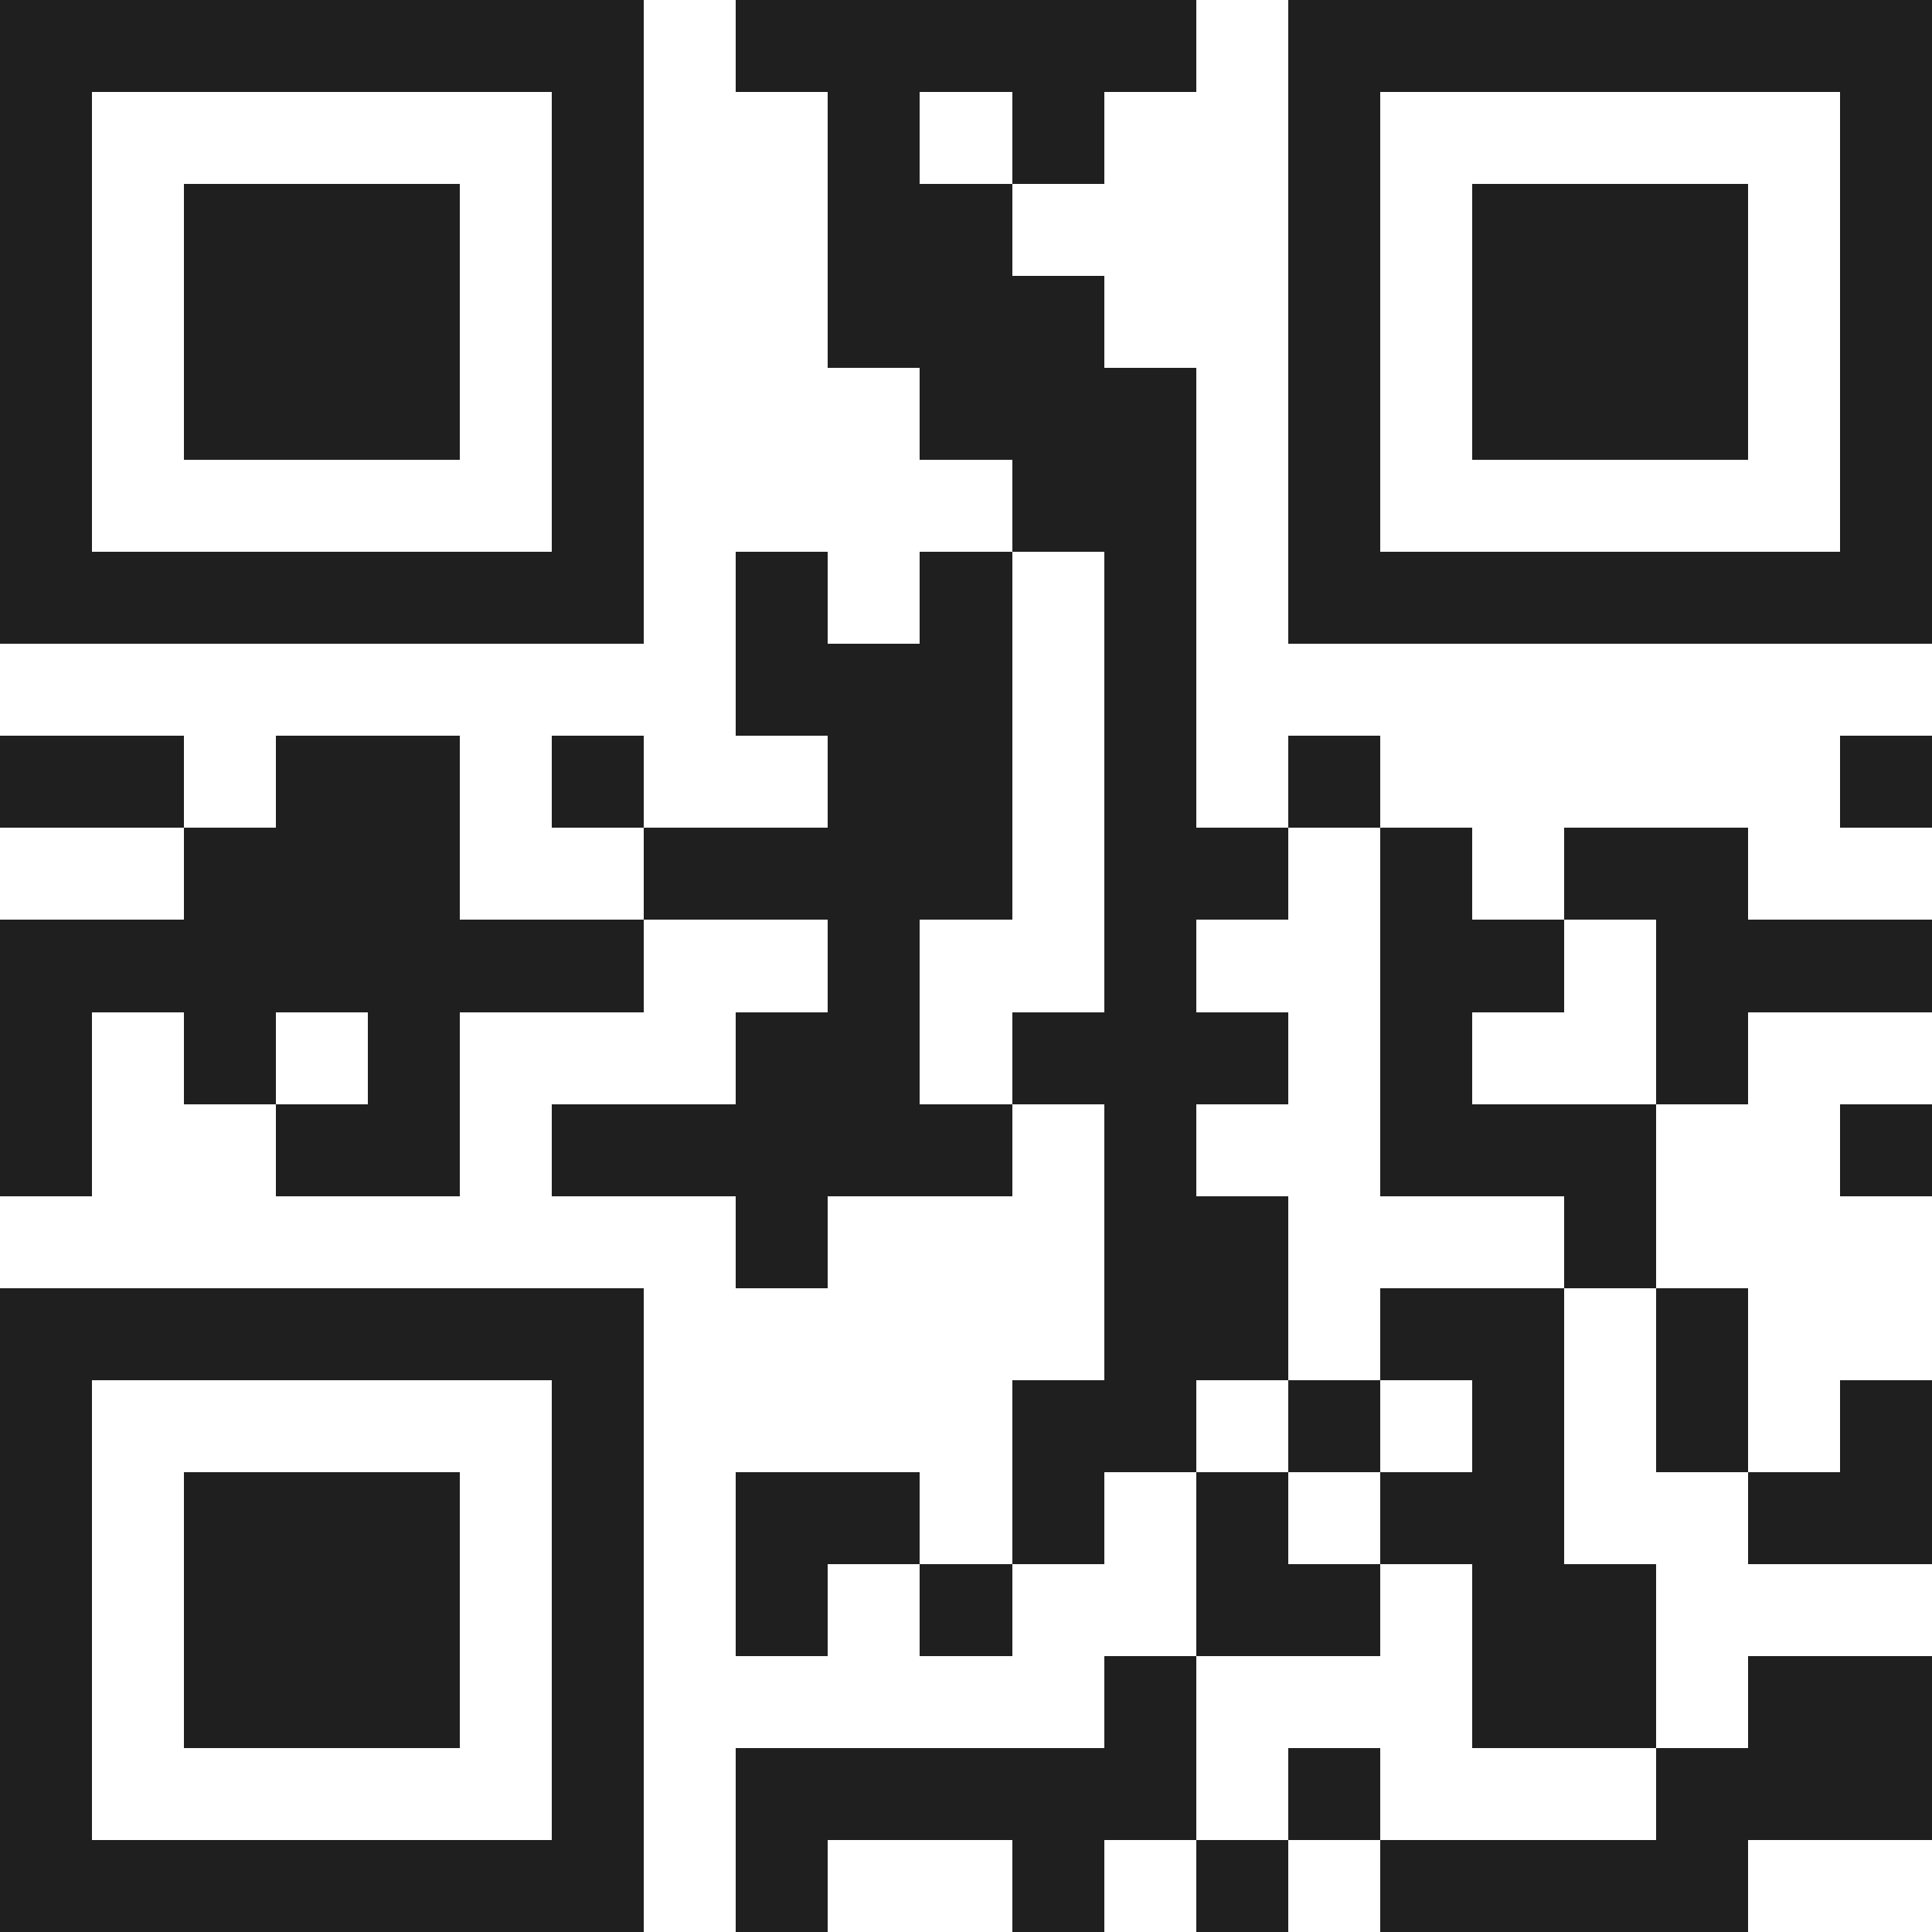 <svg xmlns="http://www.w3.org/2000/svg" viewBox="0 0 21 21" shape-rendering="crispEdges"><path fill="#ffffff" d="M0 0h21v21H0z"/><path stroke="#1f1f1f" d="M0 0.5h7m1 0h5m1 0h7M0 1.5h1m5 0h1m2 0h1m1 0h1m2 0h1m5 0h1M0 2.5h1m1 0h3m1 0h1m2 0h2m3 0h1m1 0h3m1 0h1M0 3.5h1m1 0h3m1 0h1m2 0h3m2 0h1m1 0h3m1 0h1M0 4.5h1m1 0h3m1 0h1m3 0h3m1 0h1m1 0h3m1 0h1M0 5.5h1m5 0h1m4 0h2m1 0h1m5 0h1M0 6.5h7m1 0h1m1 0h1m1 0h1m1 0h7M8 7.5h3m1 0h1M0 8.5h2m1 0h2m1 0h1m2 0h2m1 0h1m1 0h1m5 0h1M2 9.5h3m2 0h4m1 0h2m1 0h1m1 0h2M0 10.5h7m2 0h1m2 0h1m2 0h2m1 0h3M0 11.5h1m1 0h1m1 0h1m3 0h2m1 0h3m1 0h1m2 0h1M0 12.5h1m2 0h2m1 0h5m1 0h1m2 0h3m2 0h1M8 13.5h1m3 0h2m3 0h1M0 14.5h7m5 0h2m1 0h2m1 0h1M0 15.5h1m5 0h1m4 0h2m1 0h1m1 0h1m1 0h1m1 0h1M0 16.5h1m1 0h3m1 0h1m1 0h2m1 0h1m1 0h1m1 0h2m2 0h2M0 17.5h1m1 0h3m1 0h1m1 0h1m1 0h1m2 0h2m1 0h2M0 18.5h1m1 0h3m1 0h1m5 0h1m3 0h2m1 0h2M0 19.5h1m5 0h1m1 0h5m1 0h1m3 0h3M0 20.5h7m1 0h1m2 0h1m1 0h1m1 0h4"/></svg>
